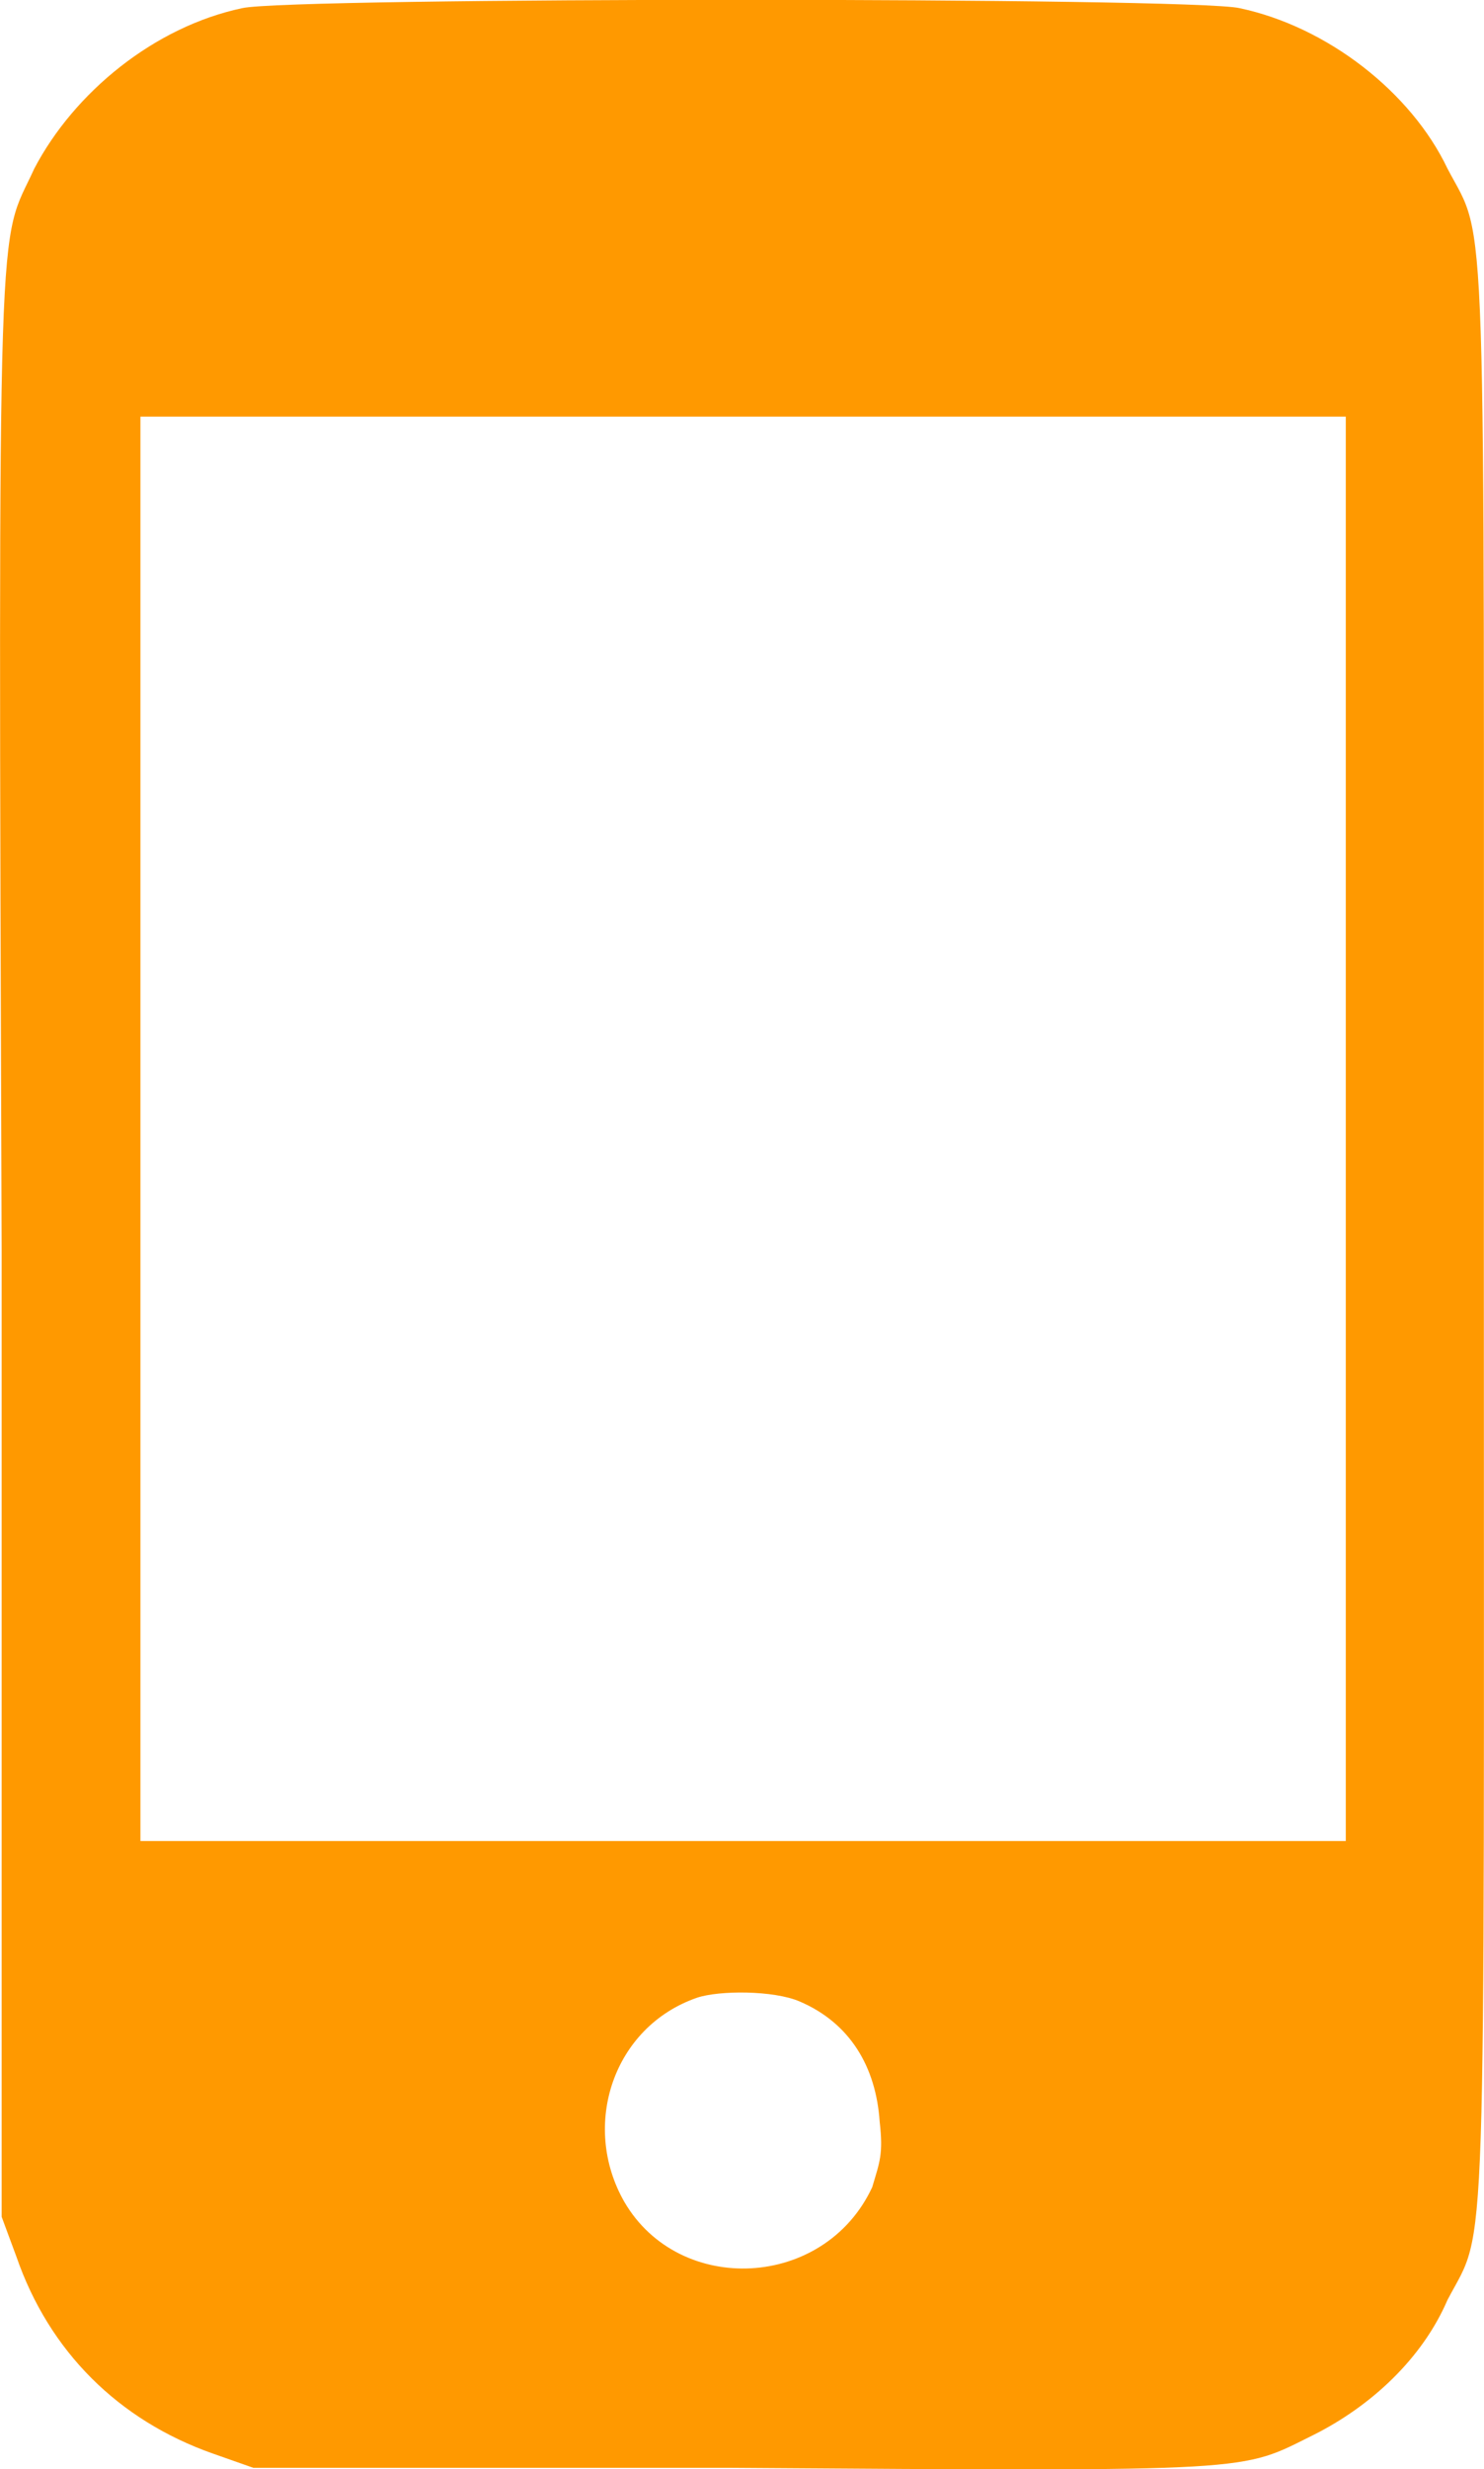 <?xml version="1.0" encoding="UTF-8"?>
<!DOCTYPE svg PUBLIC "-//W3C//DTD SVG 1.1//EN" "http://www.w3.org/Graphics/SVG/1.1/DTD/svg11.dtd">
<!-- Creator: CorelDRAW X8 -->
<svg xmlns="http://www.w3.org/2000/svg" xml:space="preserve" width="4.077mm" height="6.78mm" version="1.1" style="shape-rendering:geometricPrecision; text-rendering:geometricPrecision; image-rendering:optimizeQuality; fill-rule:evenodd; clip-rule:evenodd"
viewBox="0 0 1999 3325"
 xmlns:xlink="http://www.w3.org/1999/xlink">
 <defs>
  <style type="text/css">
   <![CDATA[
    .fil0 {fill:#FF9900}
   ]]>
  </style>
 </defs>
 <g id="Слой_x0020_1">
  <g id="_573332592">
   <g id="_246940224">
    <g>
     <path class="fil0" d="M326 11c-118,25 -226,113 -280,216 -49,108 -49,5 -44,1457l0 1301 20 54c44,127 137,220 265,265l54 19 638 0c721,5 691,5 790,-44 78,-39 147,-103 181,-182 54,-103 49,-4 49,-1432 0,-1433 5,-1335 -49,-1438 -49,-103 -162,-191 -280,-216 -63,-15 -1280,-15 -1344,0l0 0 0 0zm1487 1511l0 957 -815 0 -809 0 0 -957 0 -961 809 0 815 0 0 961zm-736 1173c68,29 103,88 108,162 5,44 0,54 -10,88 -64,138 -260,147 -334,20 -59,-103 -15,-236 98,-275 30,-10 103,-10 138,5l0 0z"/>
    </g>
   </g>
  </g>
 </g>
</svg>
